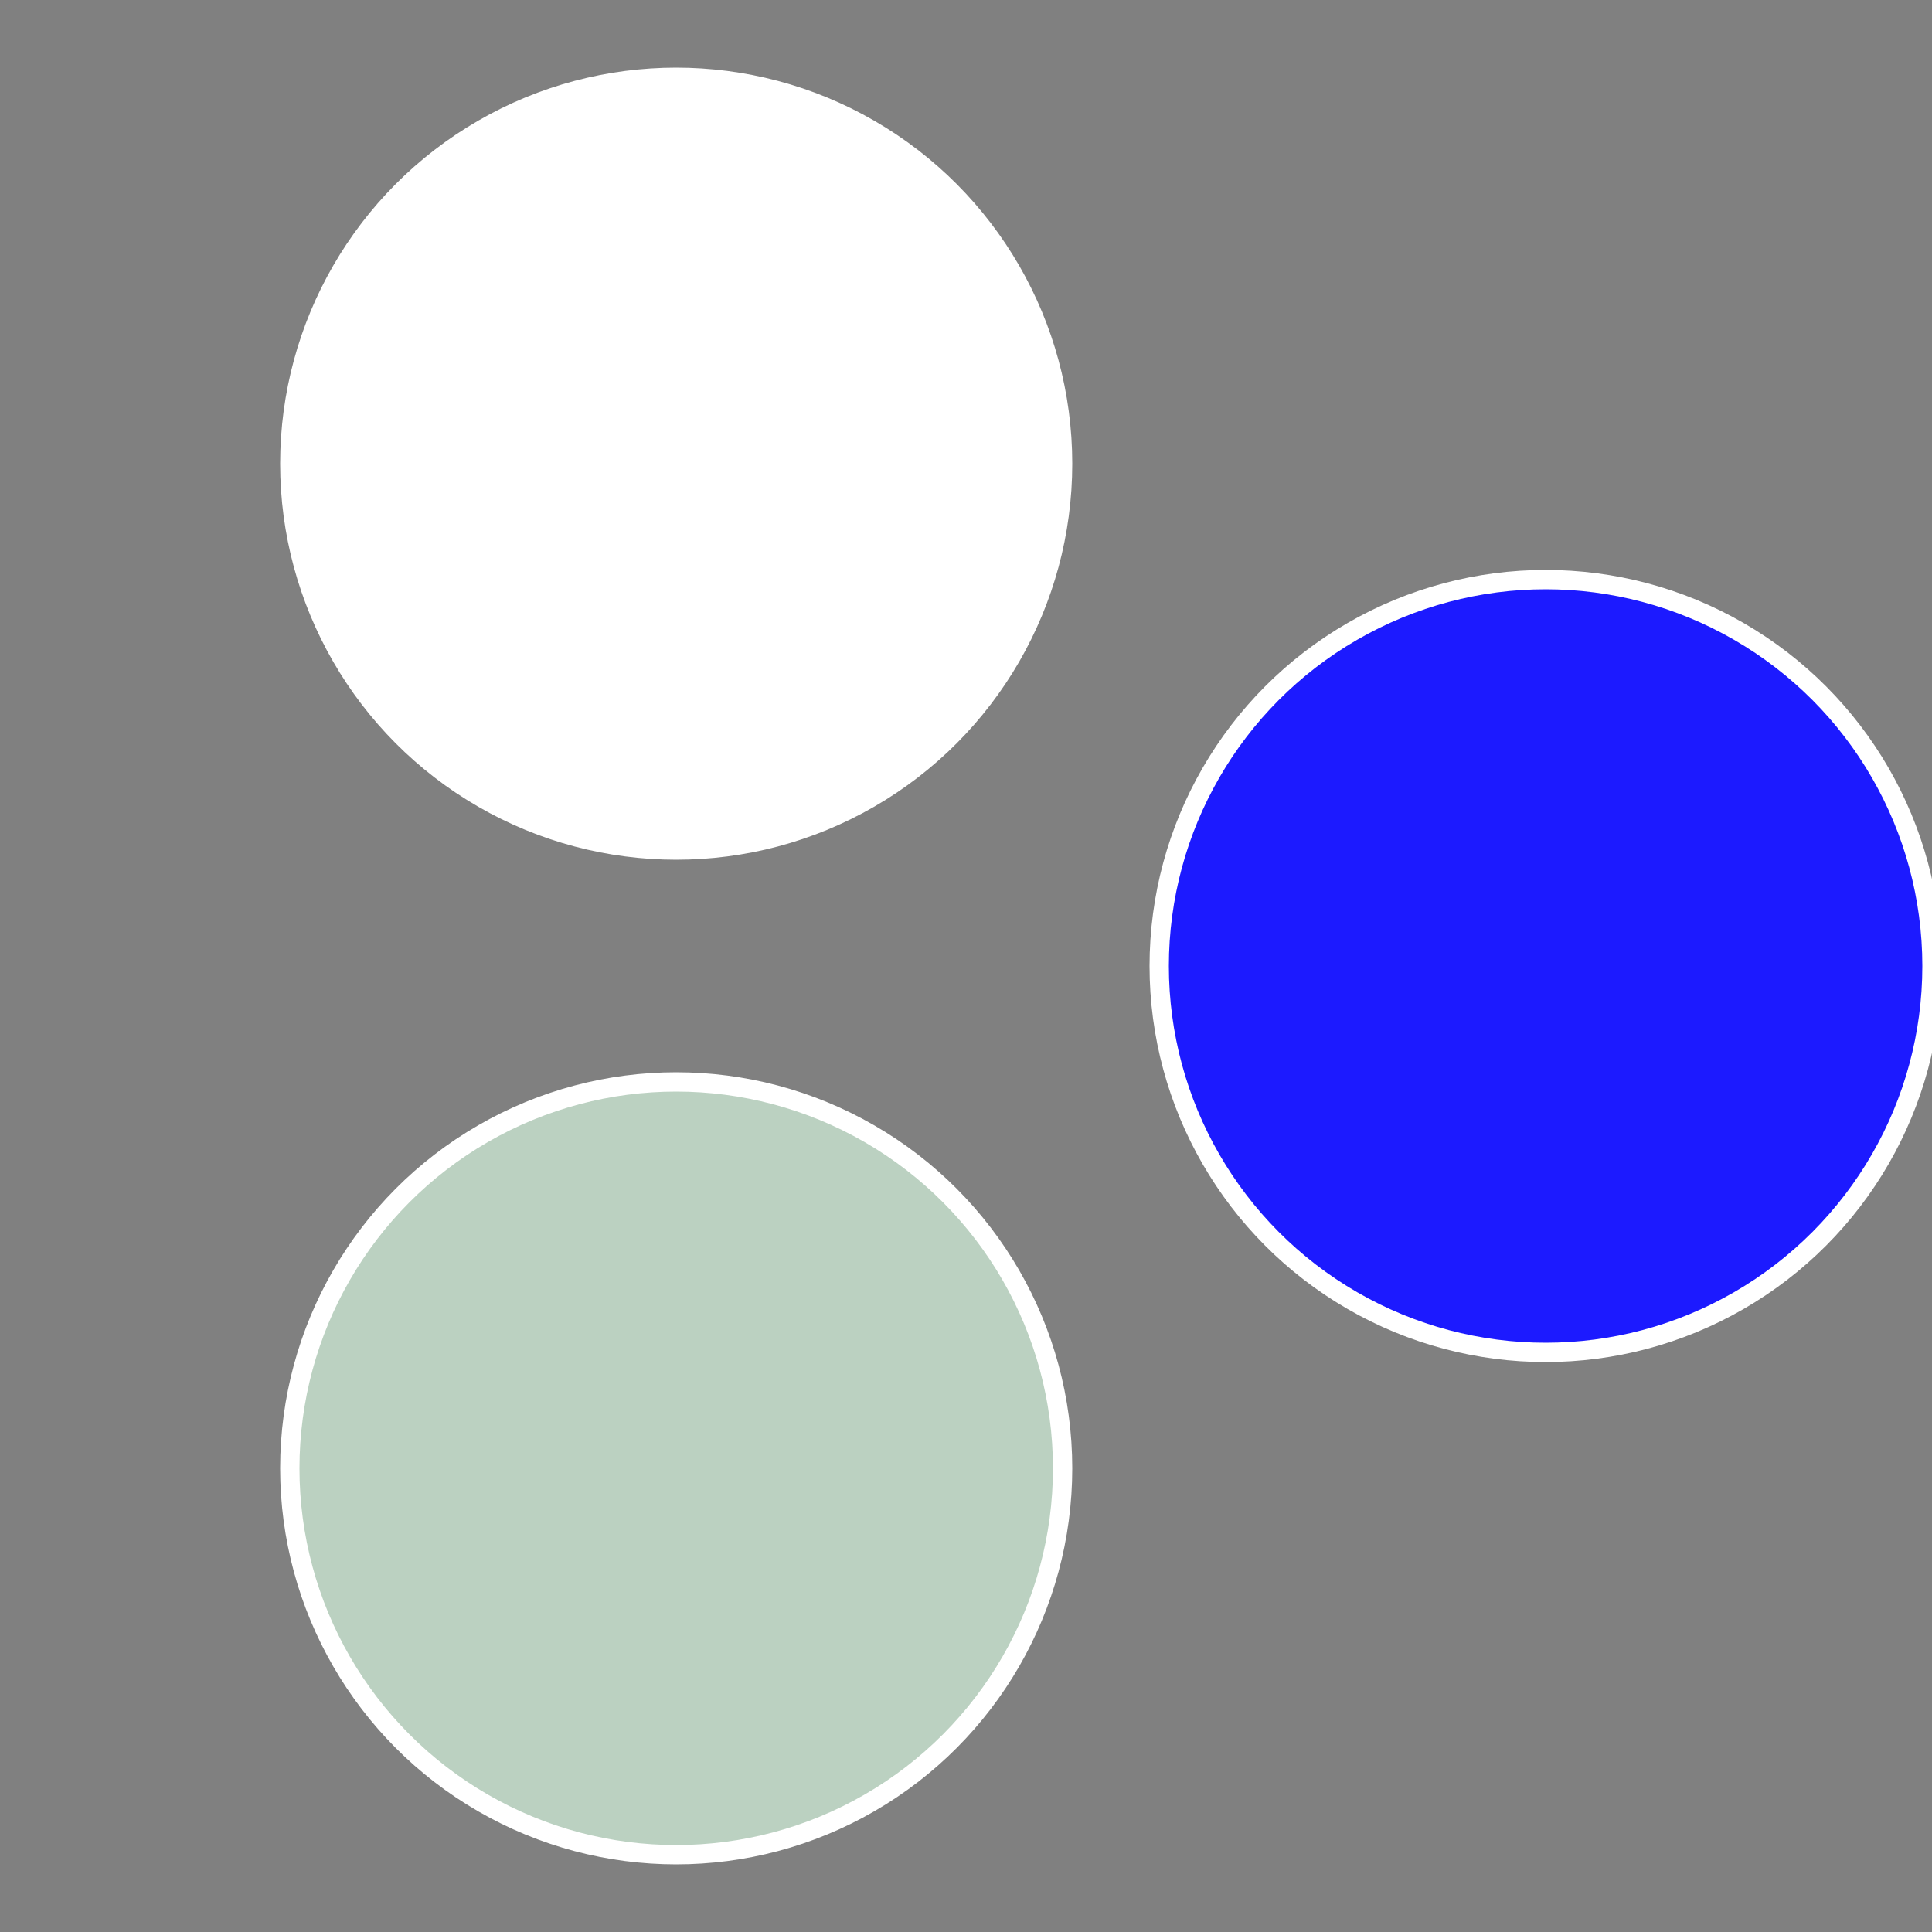 <?xml version="1.0" standalone="no"?>
<svg width="500" height="500" viewBox="-1 -1 2 2" xmlns="http://www.w3.org/2000/svg">
 
                <rect x="-1" y="-1" width="2" height="2" fill="#808080" stroke="none"/>
 
                <circle cx="0.6" cy="0" r="0.4" fill="#1c1affffffffffffe590bbd" stroke="#fff" stroke-width="1%" />
             
                <circle cx="-0.3" cy="0.52" r="0.4" fill="#bbd1c1affffffffffffe590" stroke="#fff" stroke-width="1%" />
             
                <circle cx="-0.3" cy="-0.52" r="0.4" fill="#ffffffffffffe590bbd1c1a" stroke="#fff" stroke-width="1%" />
            </svg>

